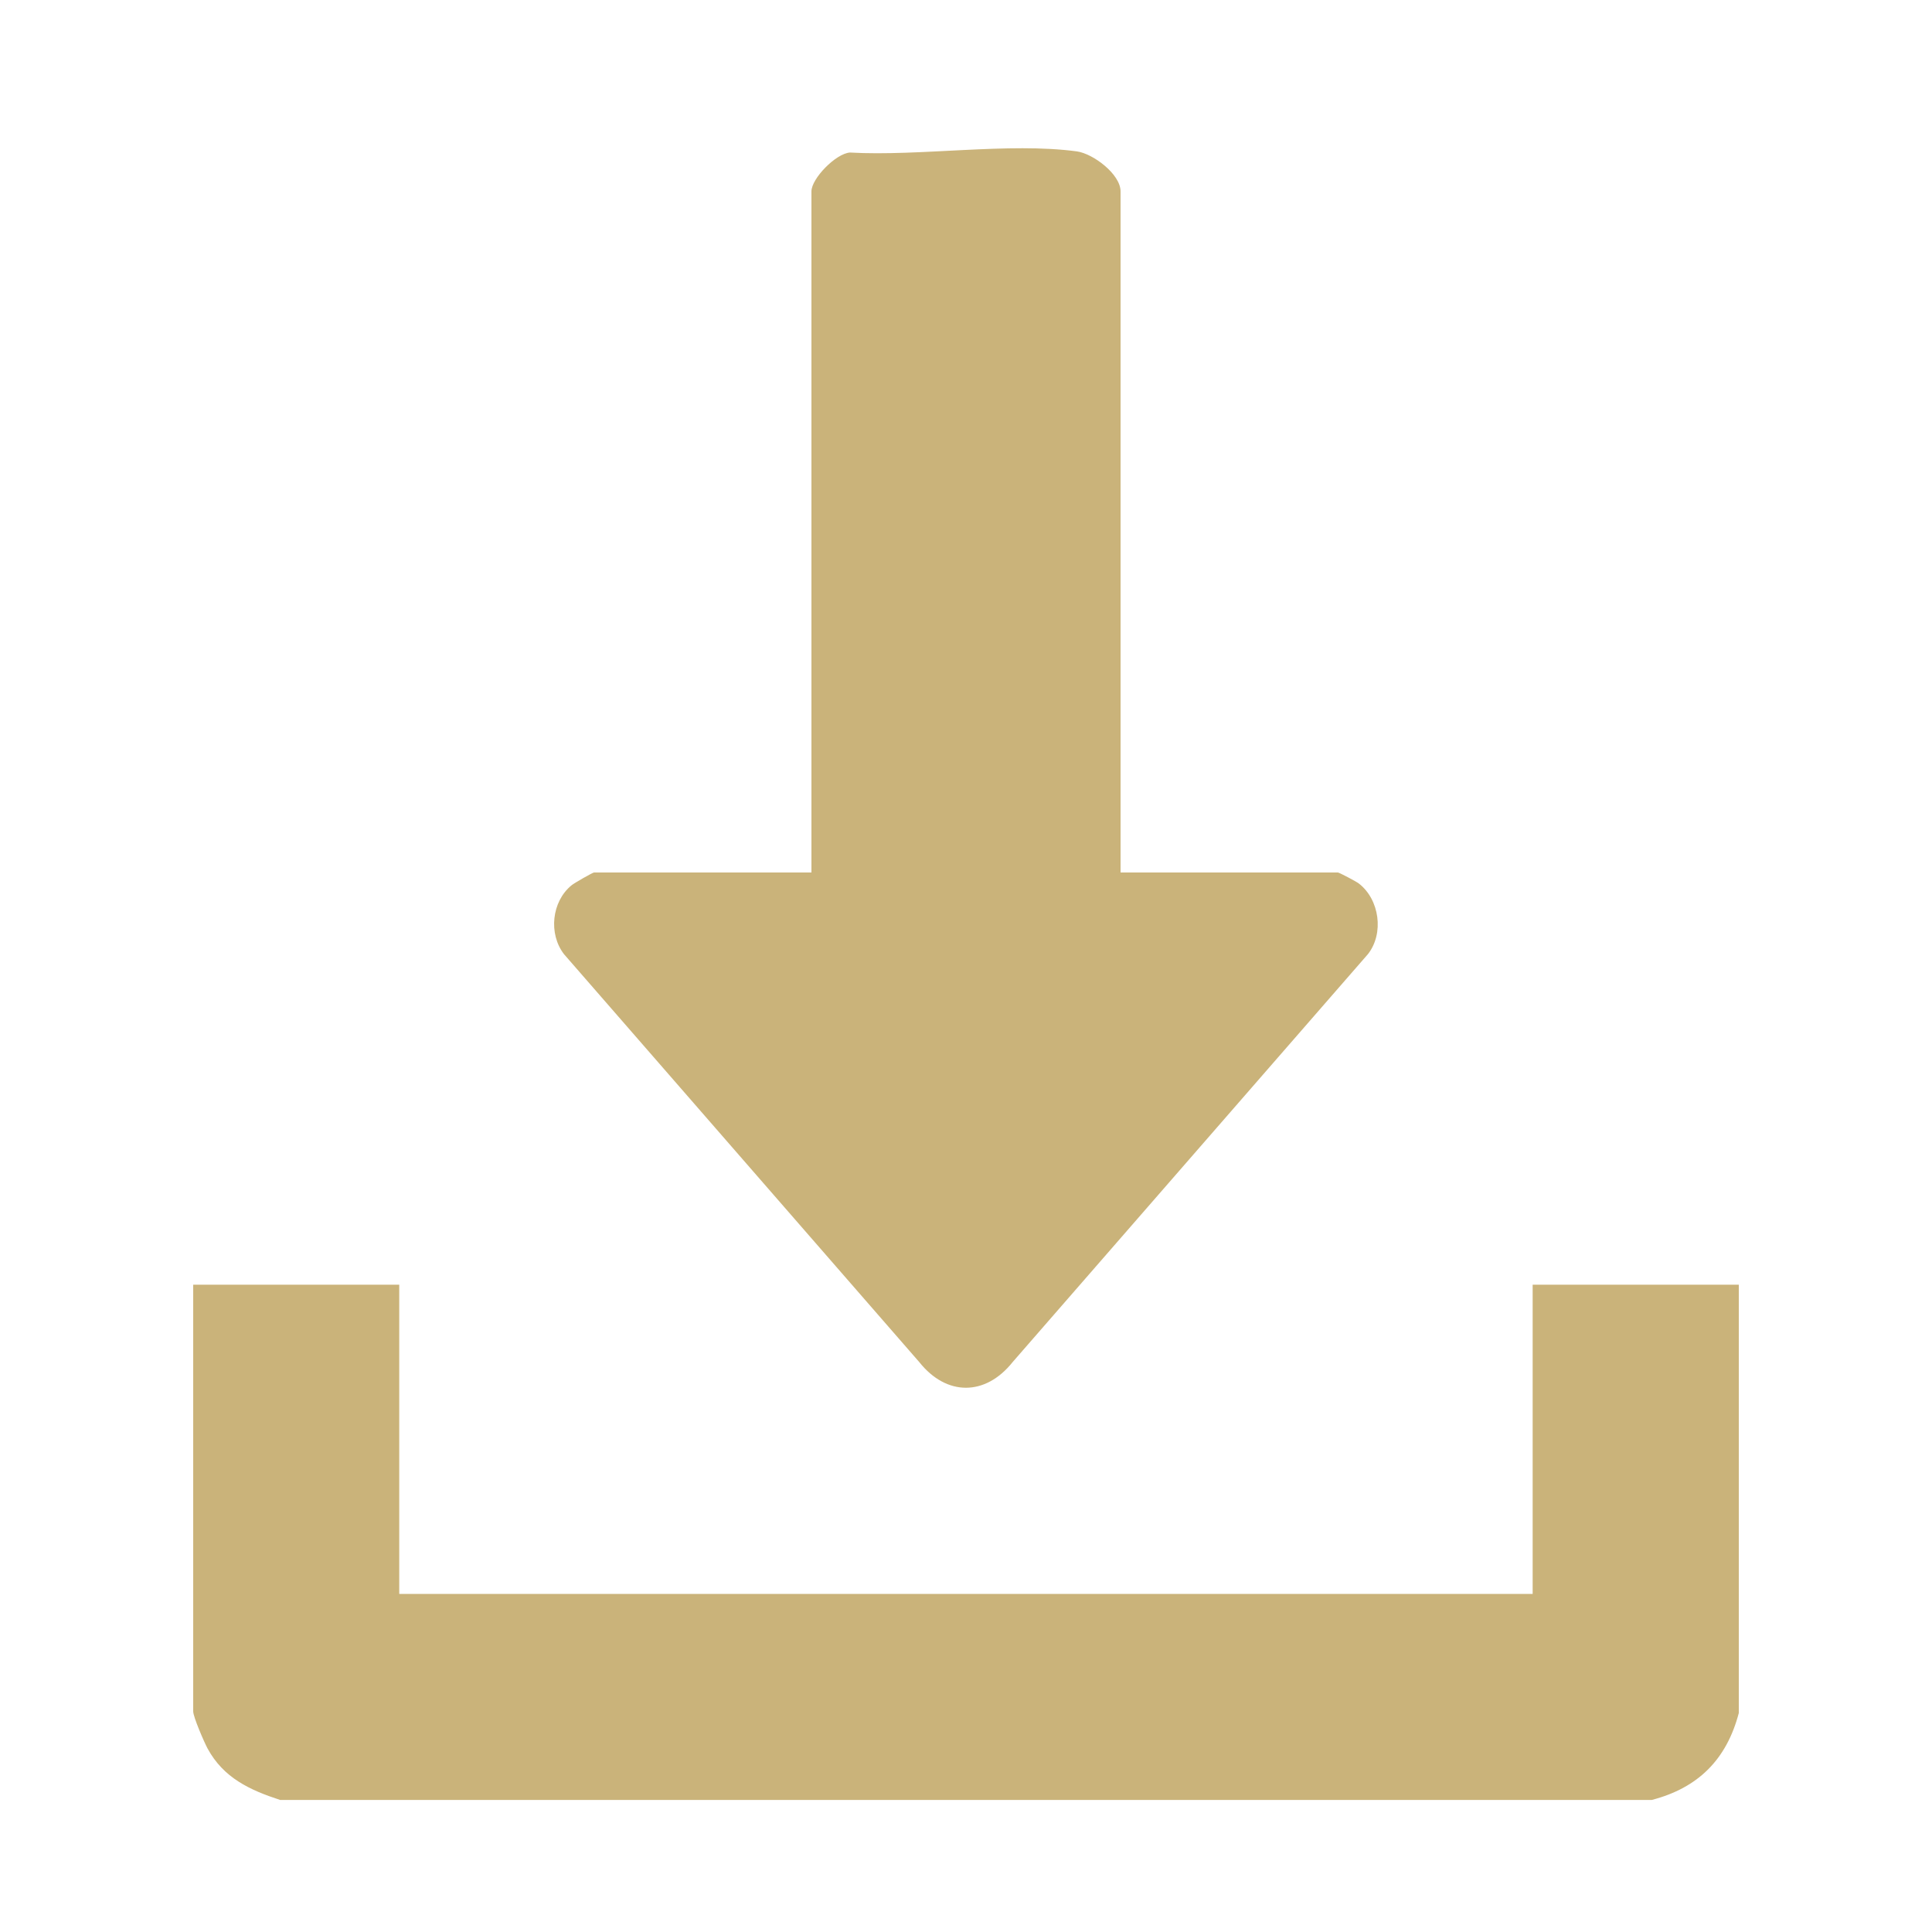 <svg width="20" height="20" viewBox="0 0 20 20" fill="none" xmlns="http://www.w3.org/2000/svg">
<g clip-path="url(#clip0_367_325)">
<path d="M2.9 18.633C2.584 18.53 2.314 18.404 2.149 18.101C2.113 18.034 2 17.773 2 17.716V13.299H4.133V16.5H15.866V13.299H18V17.733C17.874 18.213 17.58 18.508 17.099 18.633H2.9Z" fill="#CAB37A"/>
<path d="M11.6 9.032H13.85C13.863 9.032 14.042 9.126 14.068 9.147C14.28 9.312 14.33 9.661 14.161 9.877L10.483 14.1C10.201 14.454 9.798 14.455 9.516 14.1L5.838 9.877C5.676 9.666 5.711 9.333 5.916 9.165C5.941 9.143 6.136 9.032 6.149 9.032H8.4V1.981C8.4 1.849 8.651 1.59 8.798 1.579C9.522 1.62 10.443 1.472 11.147 1.567C11.319 1.591 11.6 1.805 11.6 1.981V9.032Z" fill="#CAB37A"/>
</g>
<defs>
<clipPath id="clip0_367_325">
<rect width="16" height="17.099" fill="white" transform="translate(2 1.534)"/>
</clipPath>
</defs>
</svg>
